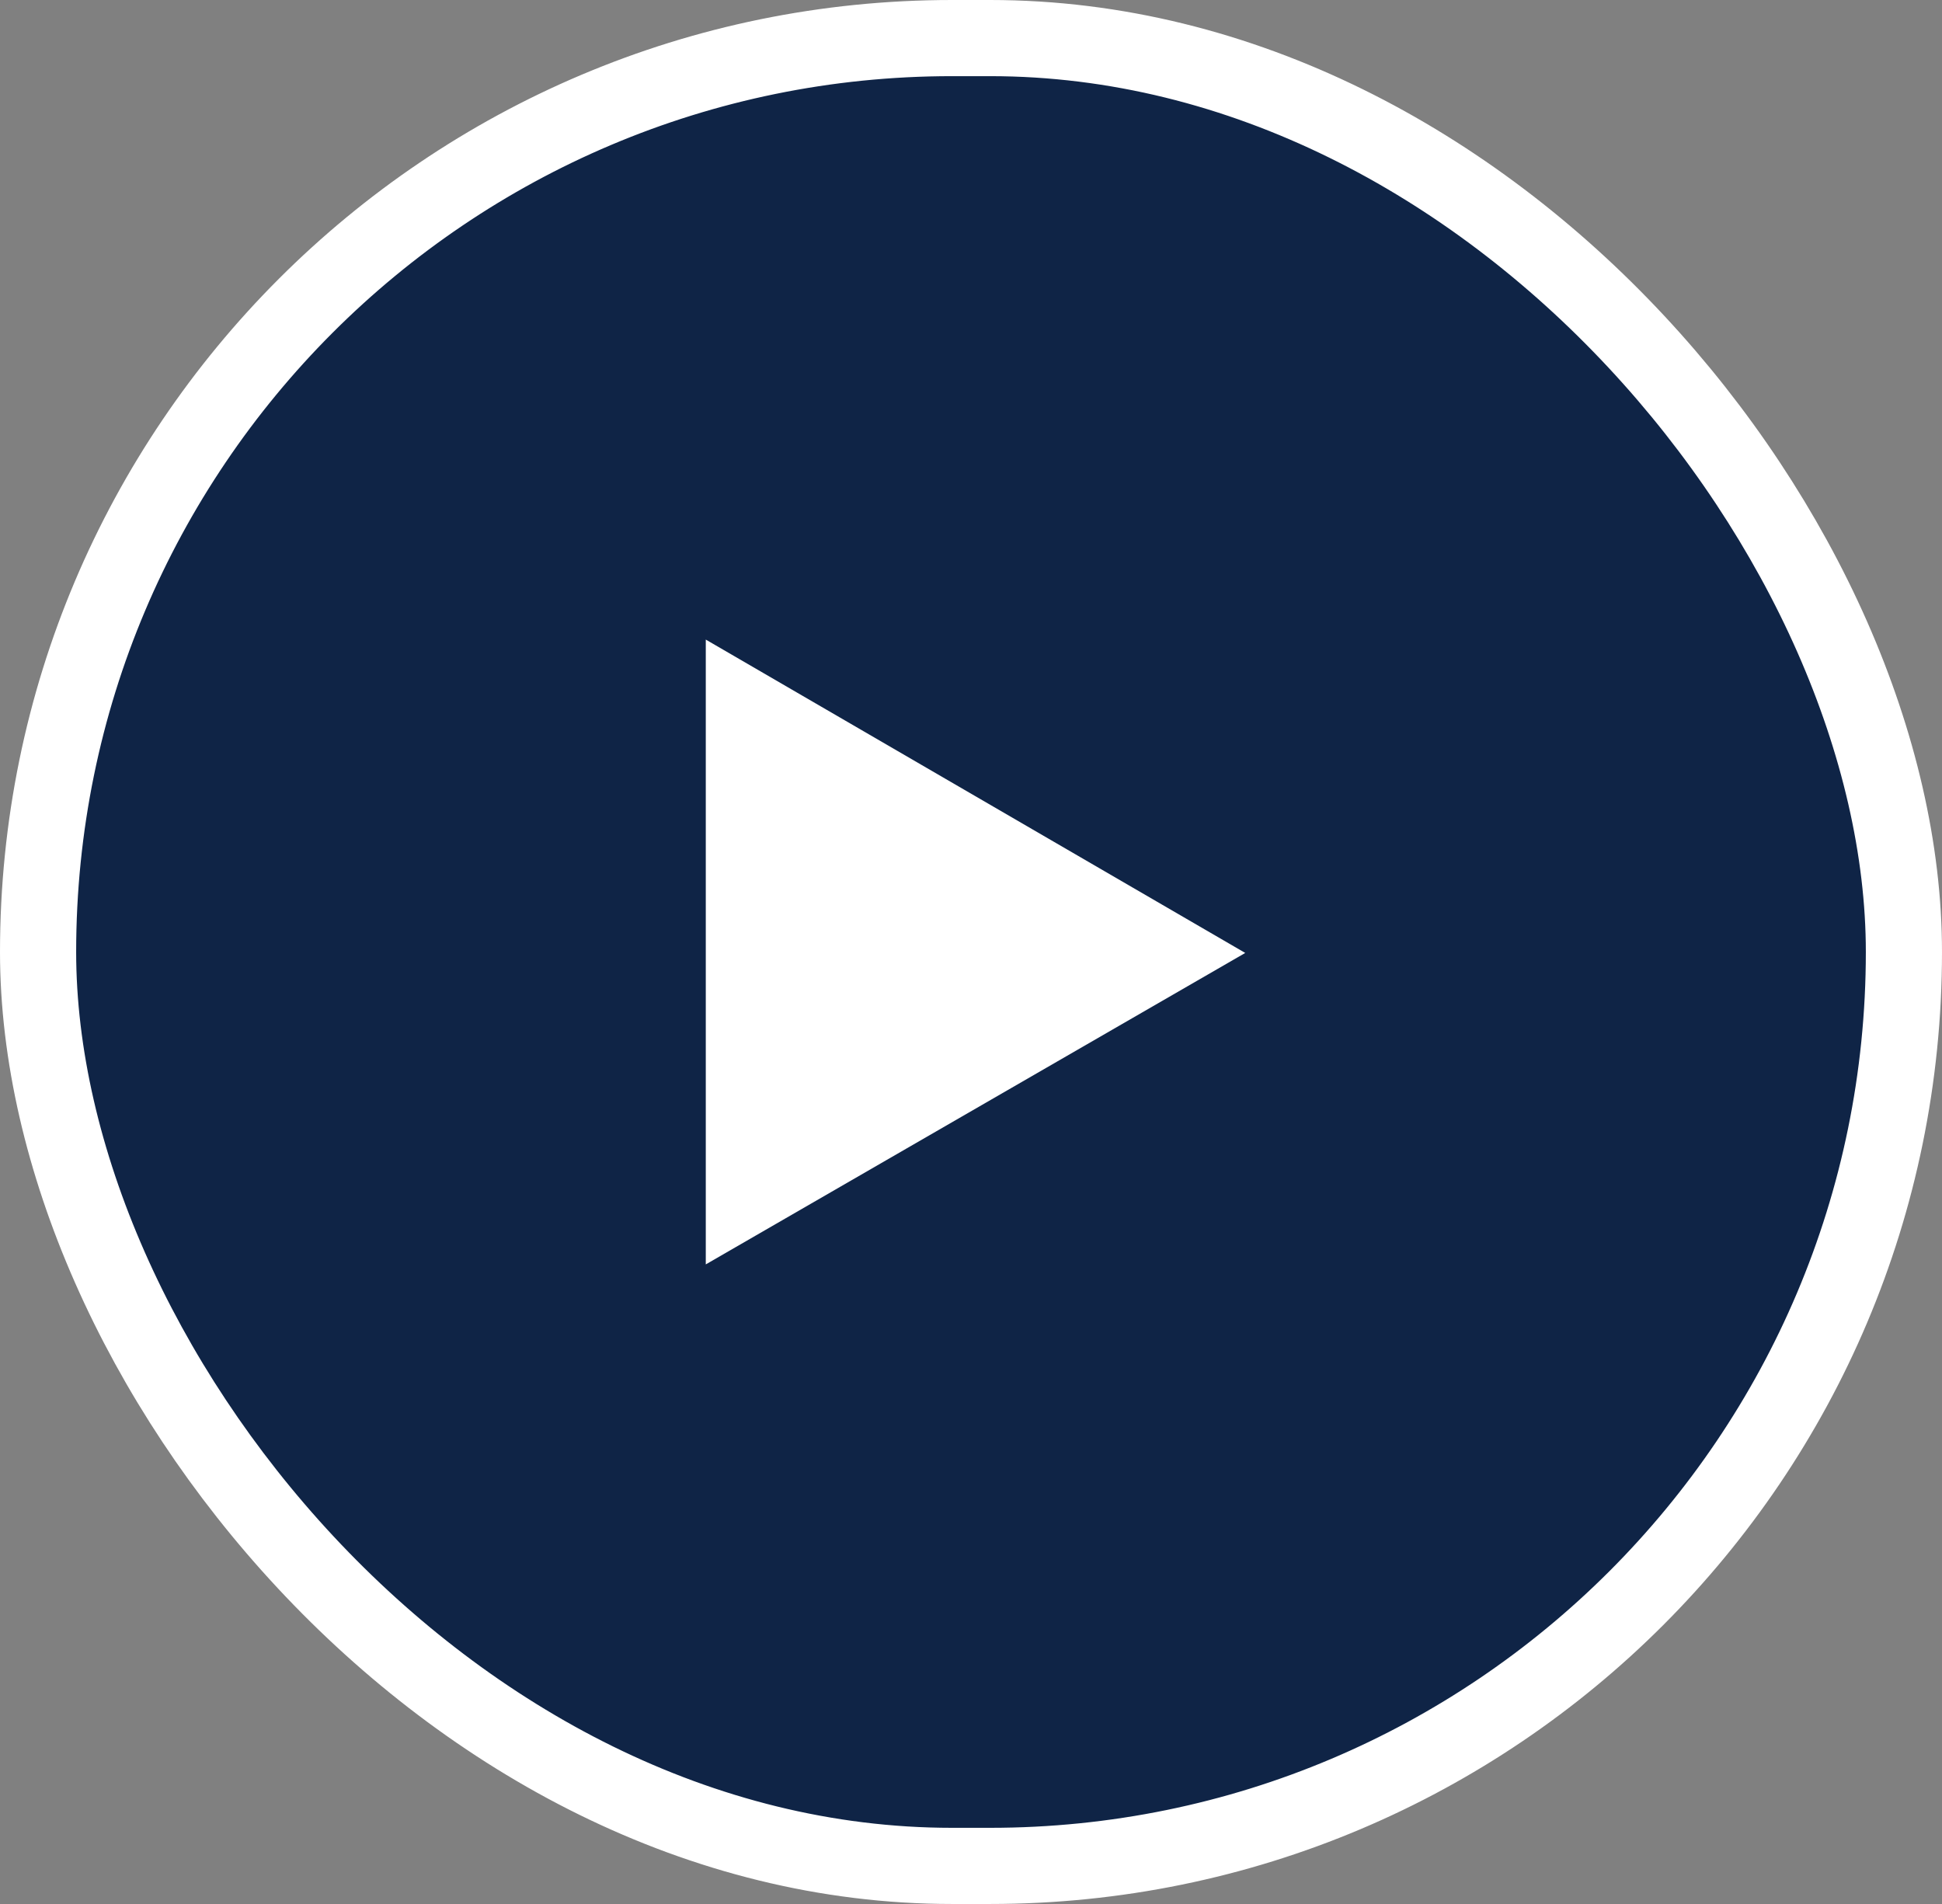 <svg xmlns="http://www.w3.org/2000/svg" width="51" height="50" viewBox="0 0 51 50" fill="none"><rect x="0" y="0" width="51" height="50" fill="#808080" stroke="none"/><rect x="1" y="1" width="49" height="48" rx="24" fill="#0F2446"></rect><rect x="1" y="1" width="49" height="48" rx="24" stroke="white" stroke-width="2"></rect><path d="M18.535 33.204V16.796L32.702 25.025L18.535 33.204Z" fill="white"></path></svg>